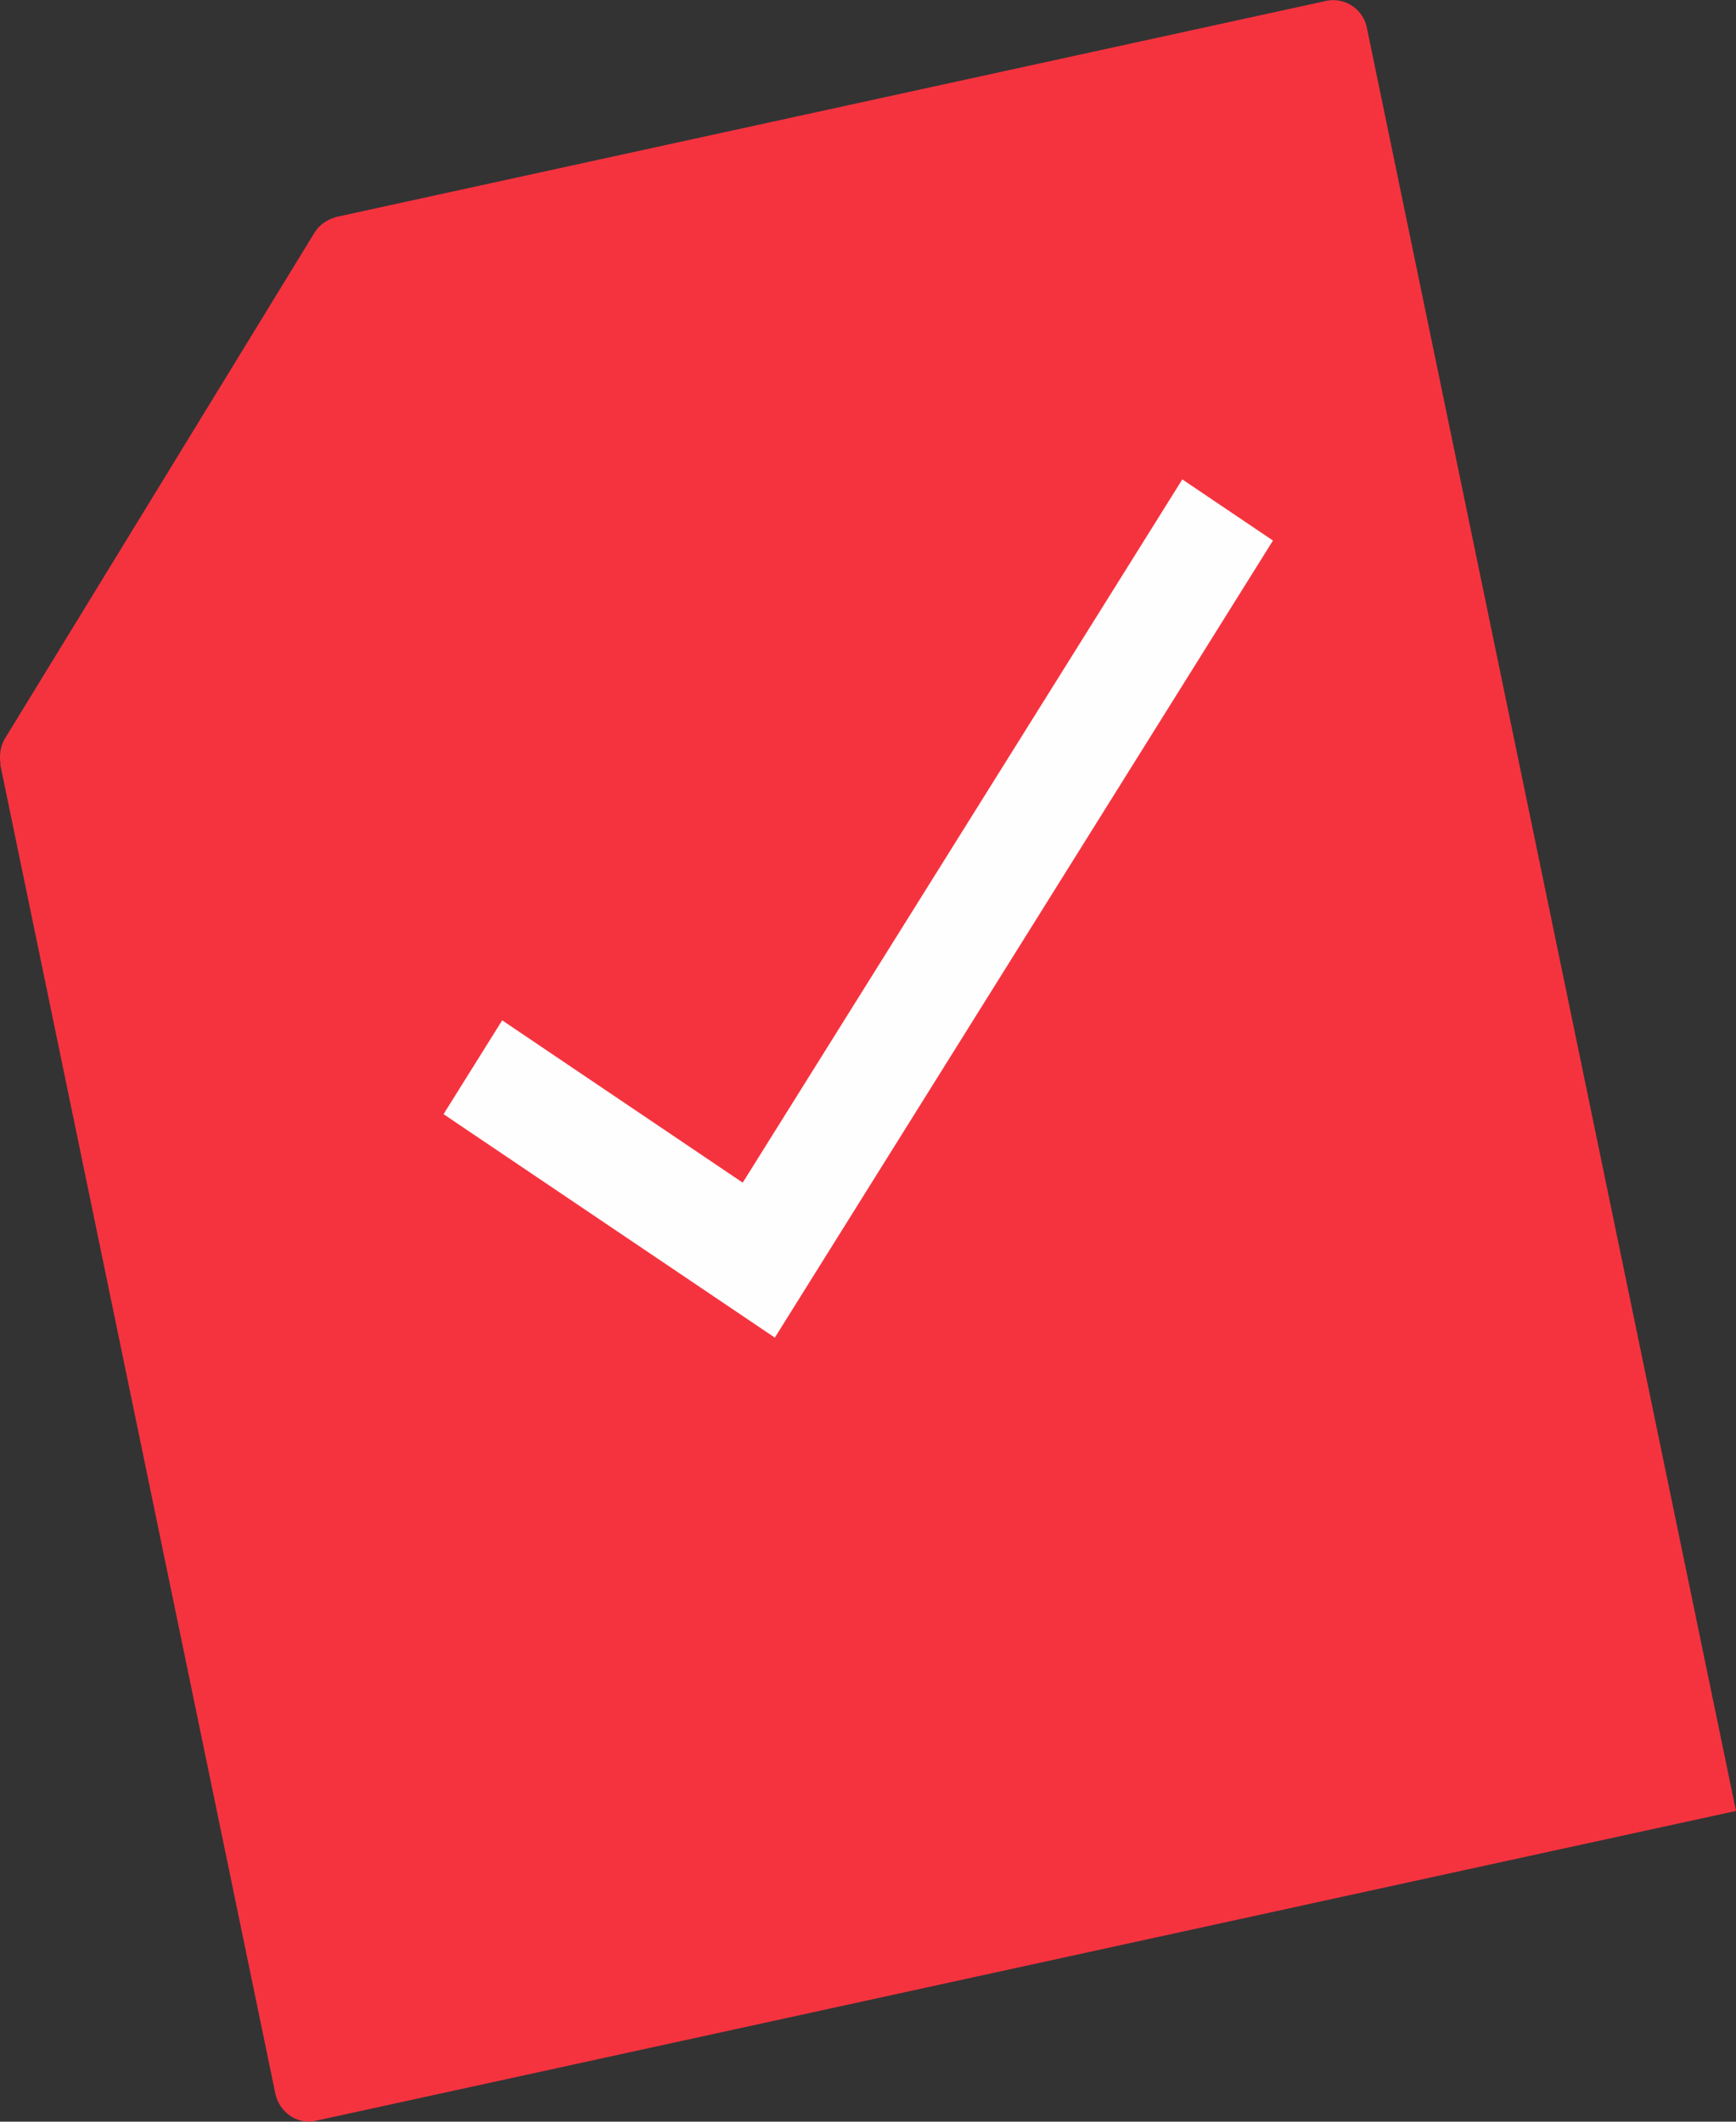 <svg width="18" height="22" viewBox="0 0 18 22" xmlns="http://www.w3.org/2000/svg">
    <rect x="0" y="0" width="18" height="22" fill="#333333" stroke="none"/>
    <g fill="none" fill-rule="evenodd">
        <path d="M14.174.295a.356.356 0 0 0-.417-.287L3.484 2.25c-.007.001-.012.006-.019.008a.313.313 0 0 0-.088.04.351.351 0 0 0-.115.113L.053 7.655a.372.372 0 0 0-.046.121c-.003.013-.003.024-.005.037a.366.366 0 0 0 .002.097c.002.008-.001.016 0 .024l2.85 13.77c.042.2.23.329.418.287l11.822-2.58L18 18.778 14.174.295z" fill="#F5333F"/>
        <path fill="#FEFEFE" d="m8.034 13.87-3.435-2.317.608-.973 2.494 1.683 4.558-7.292.94.634z"/>
    </g>
</svg>
